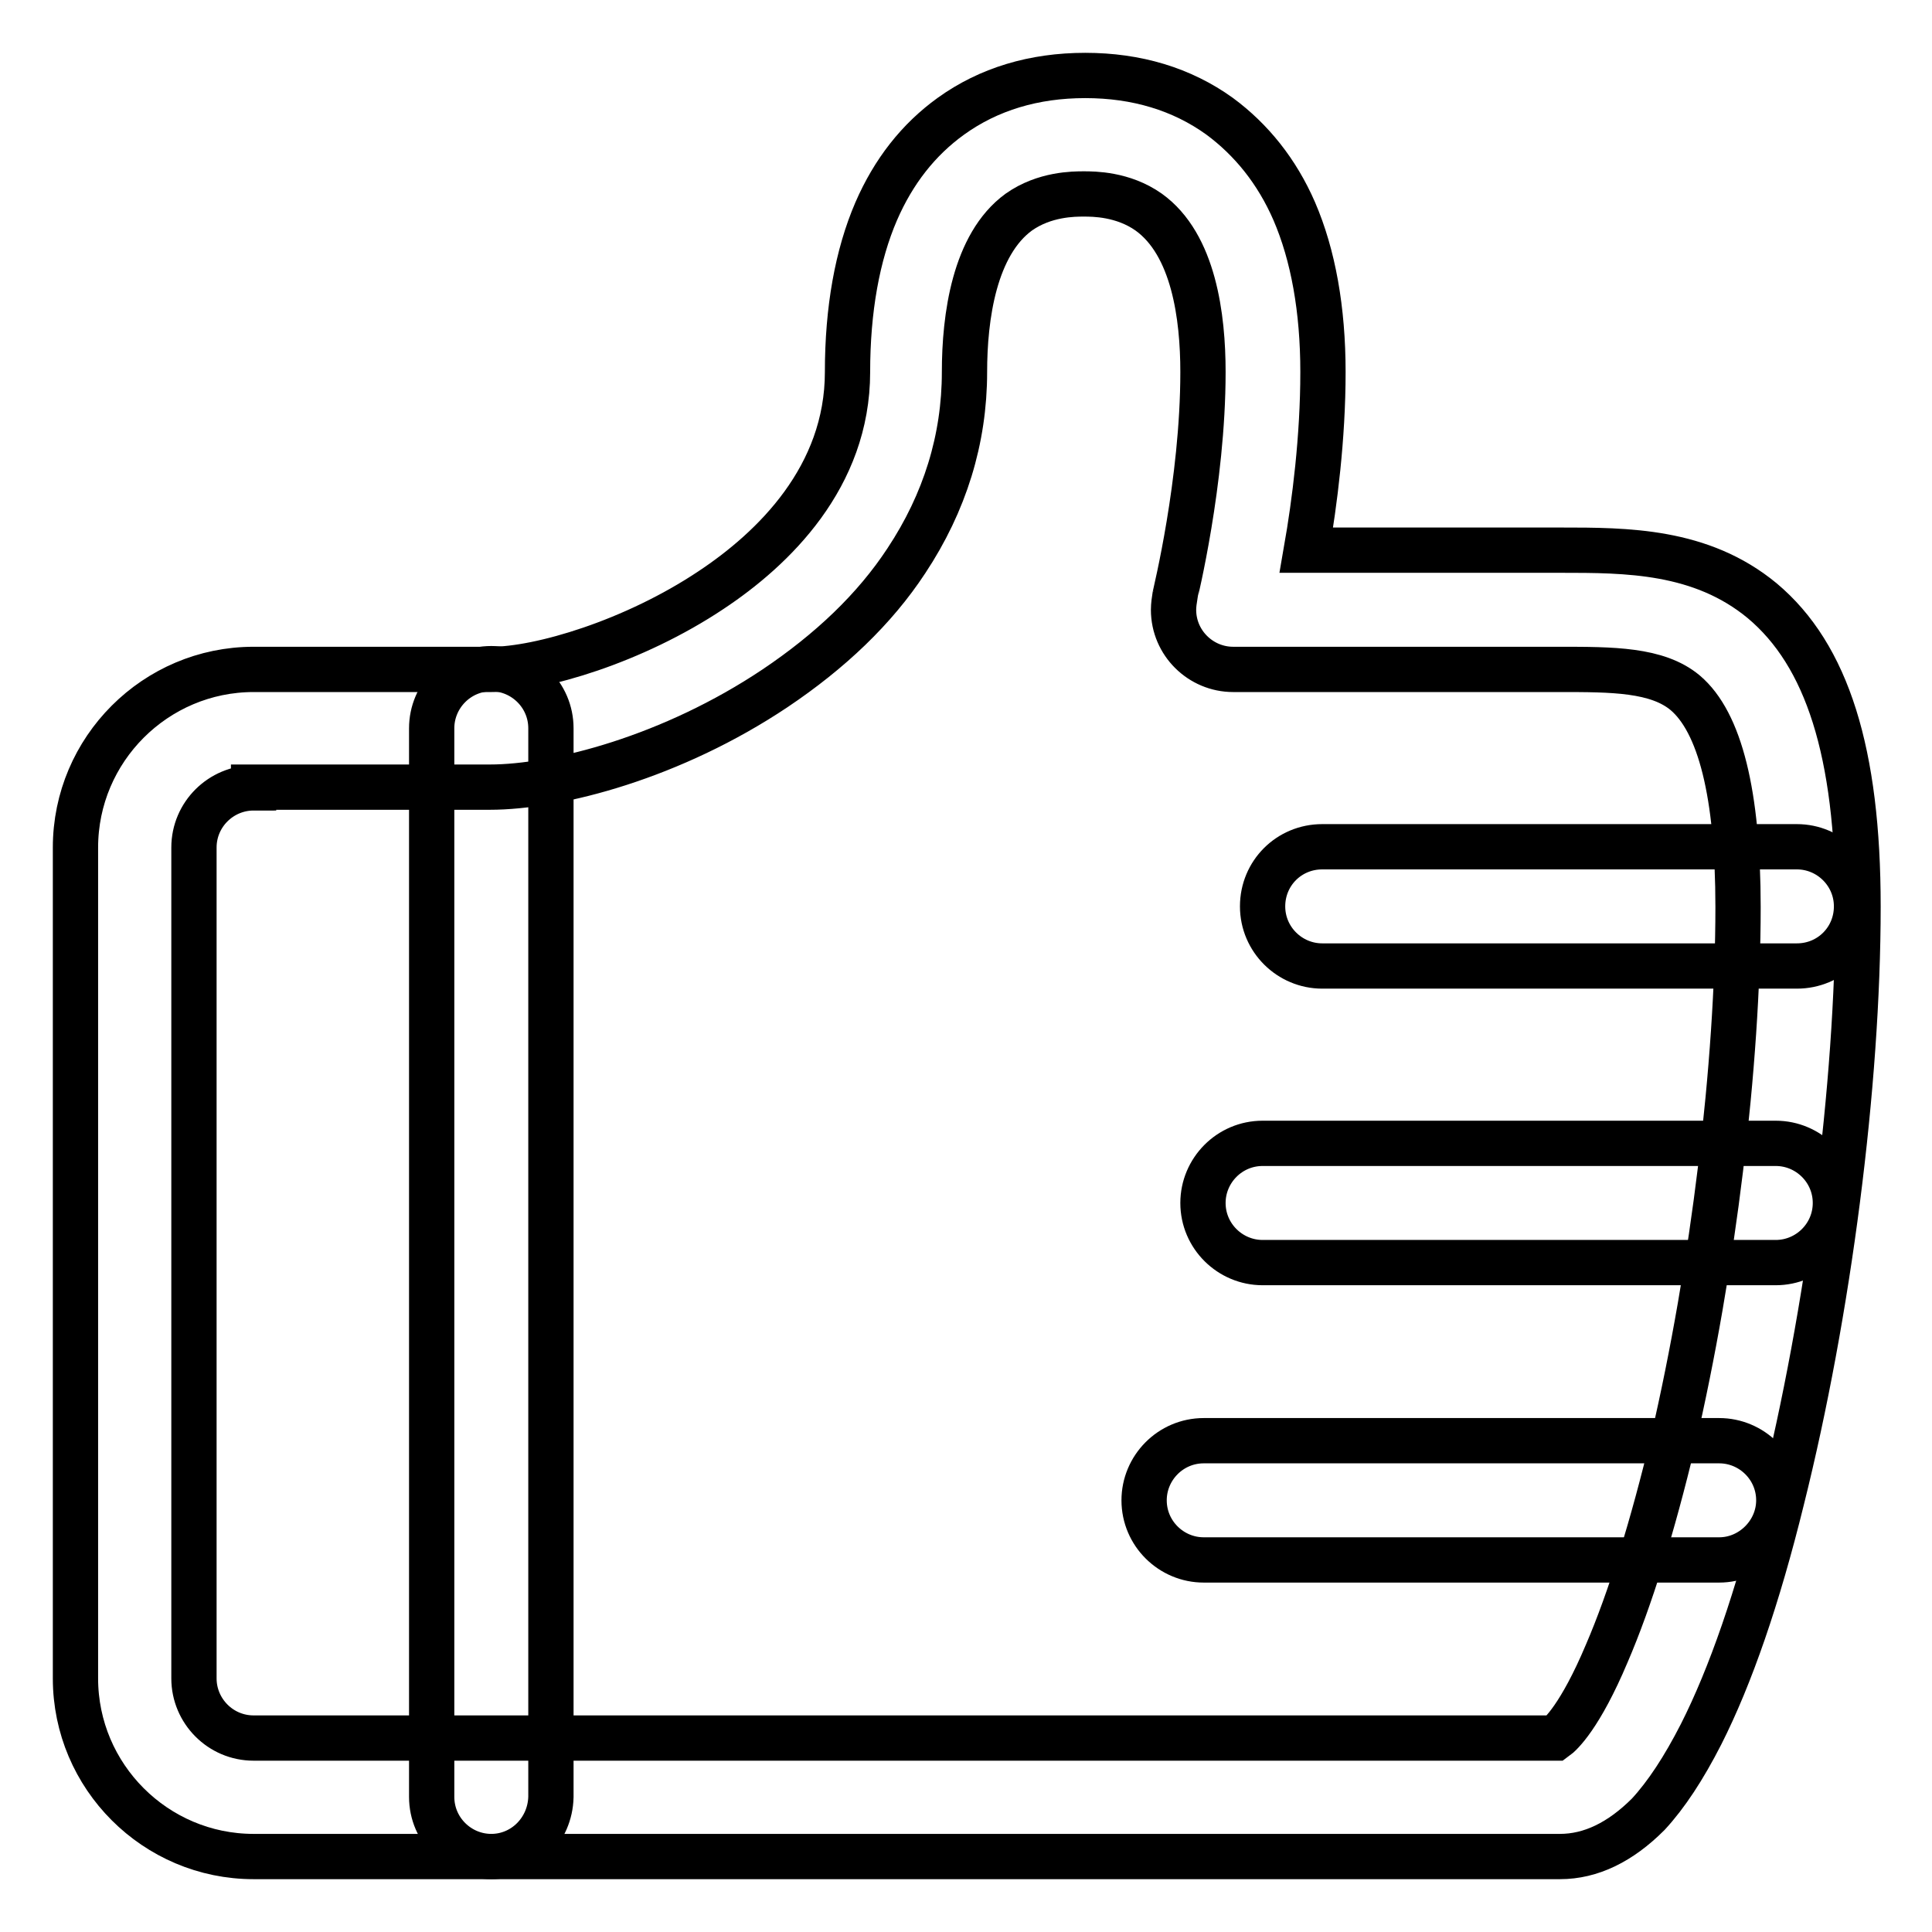<?xml version="1.0" encoding="utf-8"?>
<!-- Svg Vector Icons : http://www.onlinewebfonts.com/icon -->
<!DOCTYPE svg PUBLIC "-//W3C//DTD SVG 1.1//EN" "http://www.w3.org/Graphics/SVG/1.1/DTD/svg11.dtd">
<svg version="1.1" xmlns="http://www.w3.org/2000/svg" xmlns:xlink="http://www.w3.org/1999/xlink" x="0px" y="0px" viewBox="0 0 256 256" enable-background="new 0 0 256 256" xml:space="preserve">
<g> <path stroke-width="6" fill-opacity="0" stroke="#000000"  d="M206.7,246H33.6c-13,0-23.6-10.6-23.6-23.6V112.3c0-13,10.6-23.6,23.6-23.6h31.5c6.5,0,18.9-3.7,29.1-10.5 c8.3-5.5,18.1-15,18.1-28.9c0-8.3,1.3-15.5,3.8-21.3c2.3-5.3,5.6-9.5,9.9-12.6c5-3.6,11-5.4,17.8-5.4s12.8,1.8,17.8,5.4 c4.2,3.1,7.6,7.3,9.9,12.6c2.5,5.8,3.8,13,3.8,21.3c0,8.7-1.1,17.3-2.2,23.6h33.7c8.7,0,18.6,0,26.7,6.7 c8.6,7.2,12.7,20.1,12.7,40.5c0,23.6-3.9,53.8-10.1,78.6c-3.2,13-6.8,23.4-10.7,31.1c-2.3,4.5-4.6,8-7,10.6 C214.7,244.1,210.8,246,206.7,246z M33.6,104.4c-4.3,0-7.9,3.5-7.9,7.9v110.1c0,4.3,3.5,7.9,7.9,7.9h172.5 c0.7-0.5,3.3-2.9,6.8-11.2c3.1-7.2,6.1-16.9,8.8-28.2c5.3-22.8,8.6-49.9,8.6-70.7c0-15-2.4-24.5-7-28.4c-3.7-3.1-9.7-3.1-16.6-3.1 h-43.3c-4.3,0-7.9-3.5-7.9-7.9c0-0.6,0.1-1.3,0.2-1.9c0-0.1,3.7-15,3.7-29.6c0-7.3-1.2-16.9-7.2-21.2c-3.4-2.4-7.3-2.4-8.6-2.4 s-5.2,0-8.6,2.4c-5.9,4.3-7.2,13.9-7.2,21.2c0,8.9-2.6,17.3-7.7,25c-4.2,6.4-10.1,12-17.4,16.9c-13.6,9.1-28.8,13.1-37.8,13.1H33.6 z"/> <path stroke-width="6" fill-opacity="0" stroke="#000000"  d="M65.1,246c-4.3,0-7.9-3.5-7.9-7.9V96.5c0-4.3,3.5-7.9,7.9-7.9c4.3,0,7.9,3.5,7.9,7.9v141.6 C72.9,242.5,69.4,246,65.1,246z M235.3,167.3h-68c-4.3,0-7.9-3.5-7.9-7.9c0-4.3,3.5-7.9,7.9-7.9h68c4.3,0,7.9,3.5,7.9,7.9 C243.2,163.8,239.6,167.3,235.3,167.3z M238.1,128h-62.9c-4.3,0-7.9-3.5-7.9-7.9s3.5-7.9,7.9-7.9h62.9c4.3,0,7.9,3.5,7.9,7.9 S242.5,128,238.1,128z M227.8,206.7h-68.3c-4.3,0-7.9-3.5-7.9-7.9c0-4.3,3.5-7.9,7.9-7.9h68.3c4.3,0,7.9,3.5,7.9,7.9 C235.7,203.1,232.1,206.7,227.8,206.7L227.8,206.7z"/></g>
</svg>